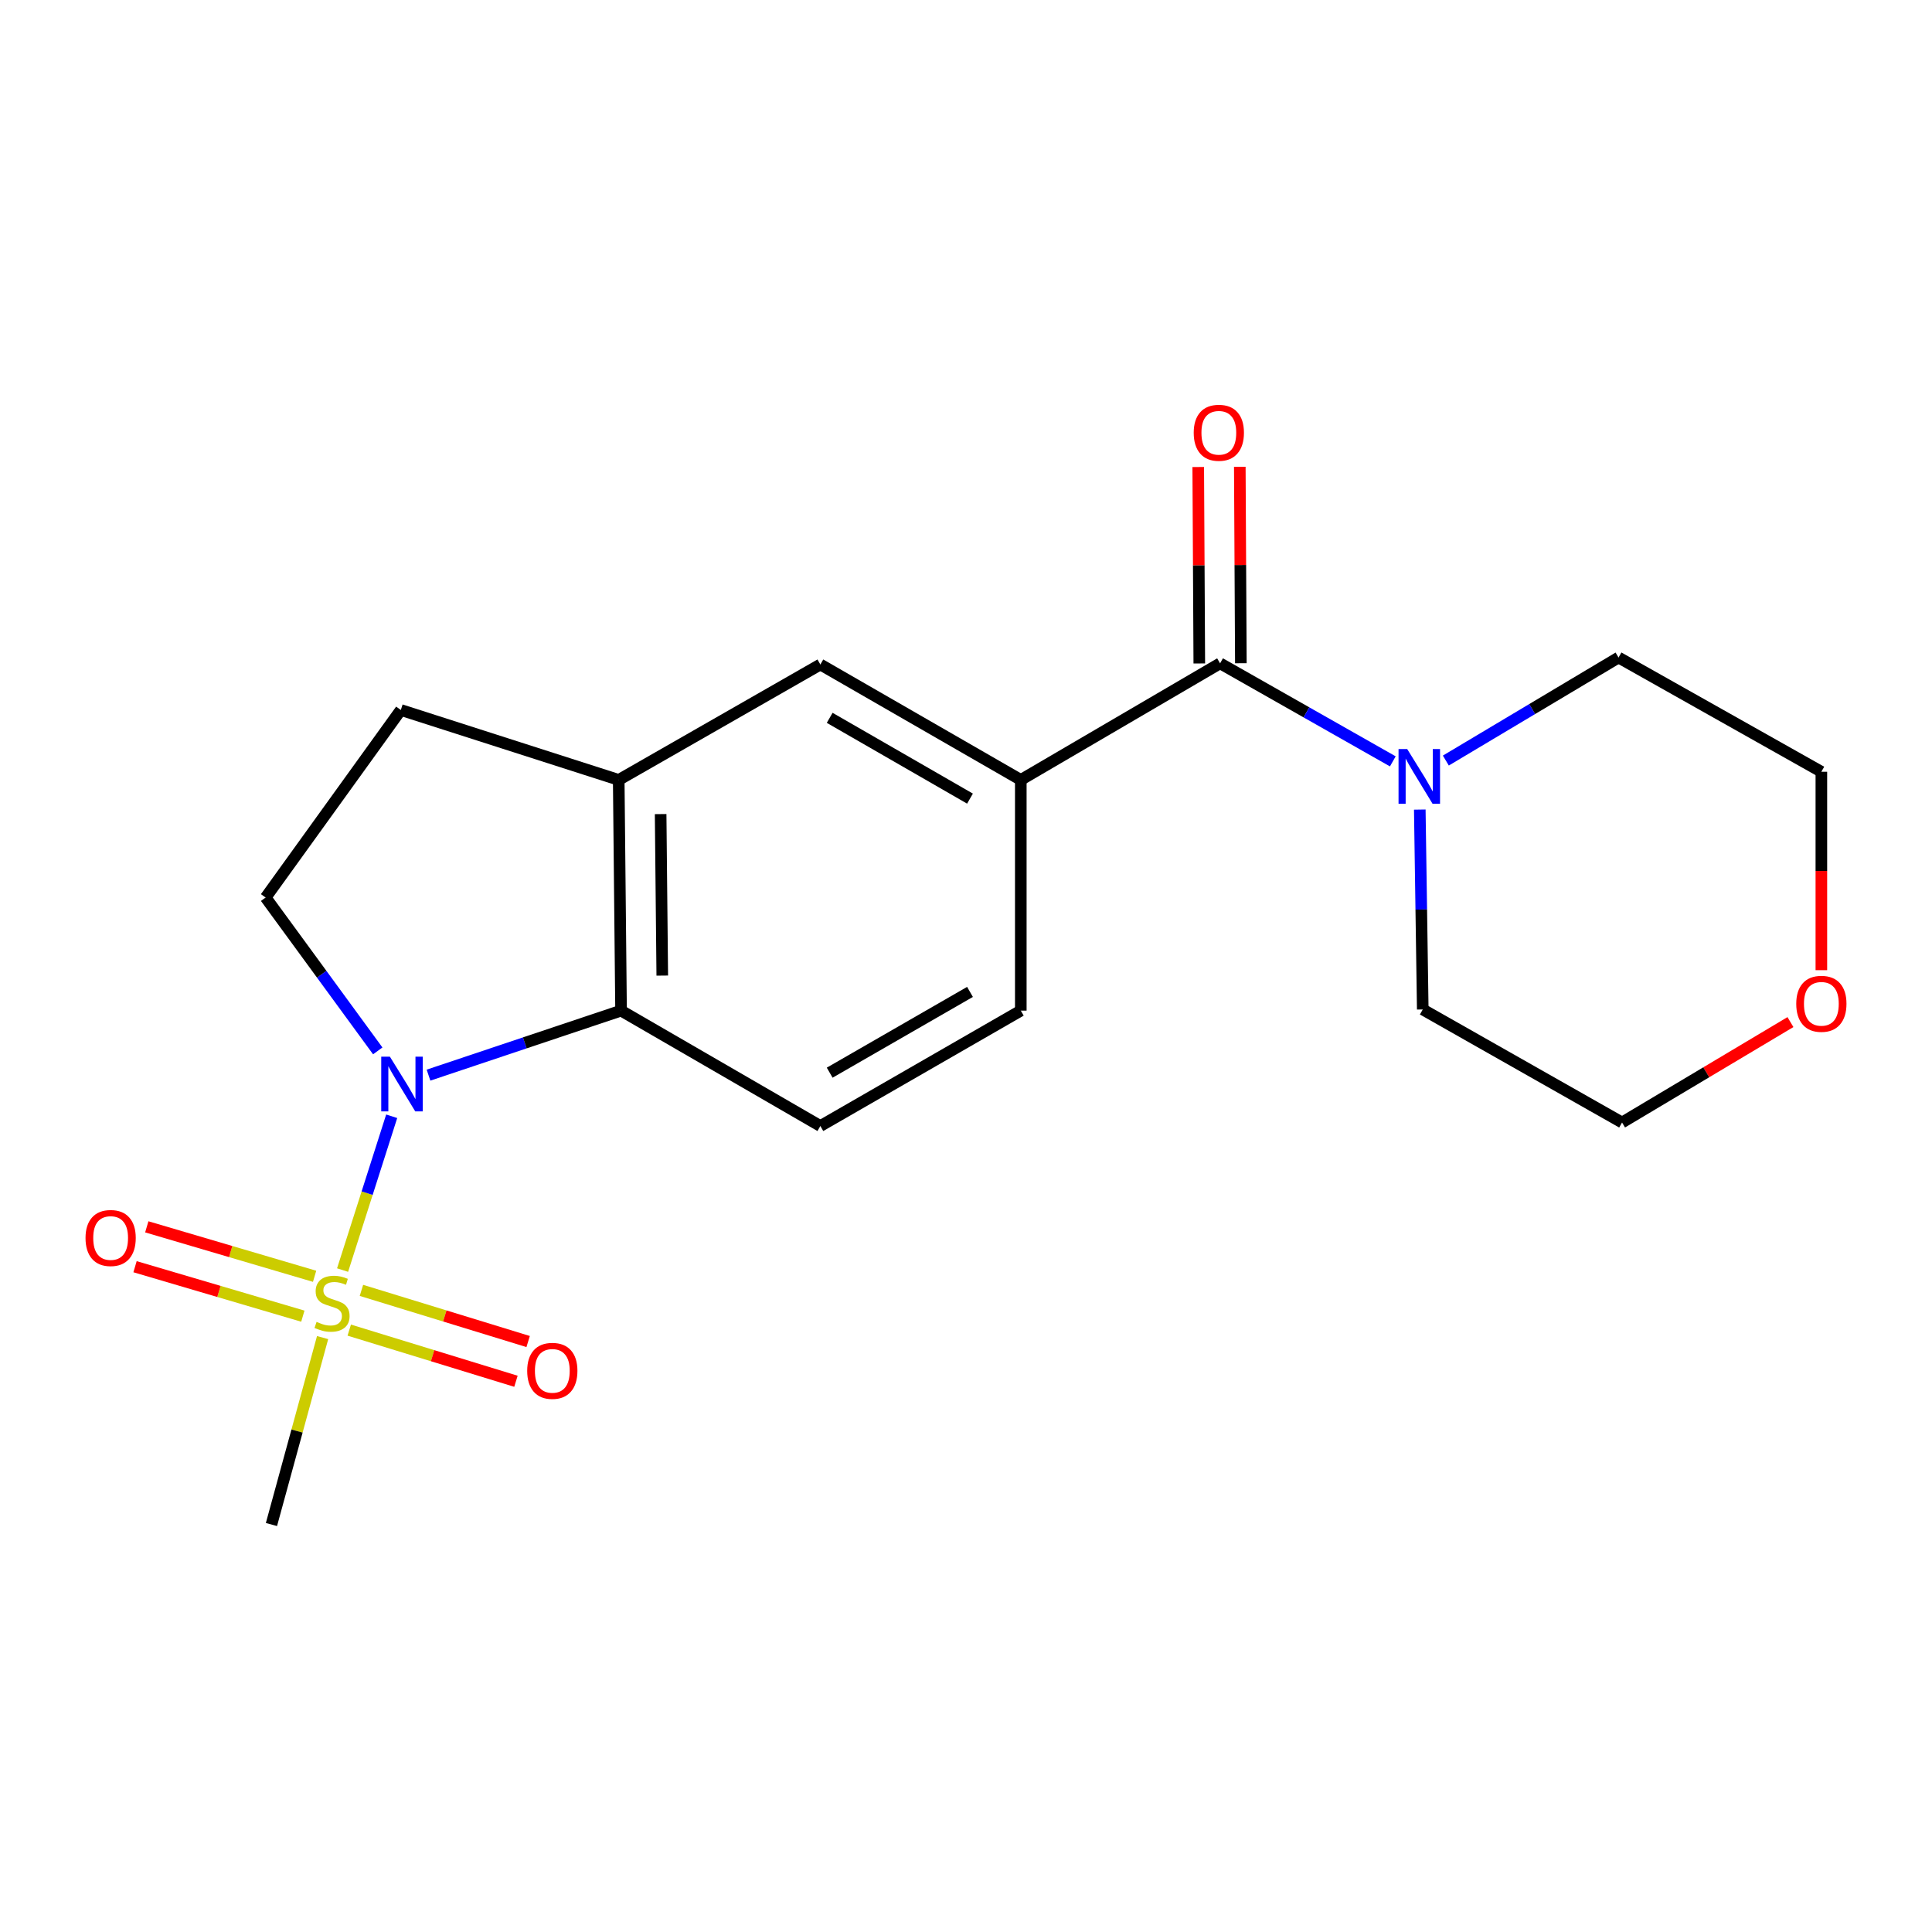 <?xml version='1.0' encoding='iso-8859-1'?>
<svg version='1.1' baseProfile='full'
              xmlns='http://www.w3.org/2000/svg'
                      xmlns:rdkit='http://www.rdkit.org/xml'
                      xmlns:xlink='http://www.w3.org/1999/xlink'
                  xml:space='preserve'
width='1000px' height='1000px' viewBox='0 0 1000 1000'>
<!-- END OF HEADER -->
<rect style='opacity:1.0;fill:#FFFFFF;stroke:none' width='1000' height='1000' x='0' y='0'> </rect>
<path class='bond-0' d='M 177.321,657.386 L 190.03,617.582' style='fill:none;fill-rule:evenodd;stroke:#CCCC00;stroke-width:6px;stroke-linecap:butt;stroke-linejoin:miter;stroke-opacity:1' />
<path class='bond-0' d='M 190.03,617.582 L 202.739,577.778' style='fill:none;fill-rule:evenodd;stroke:#0000FF;stroke-width:6px;stroke-linecap:butt;stroke-linejoin:miter;stroke-opacity:1' />
<path class='bond-9' d='M 180.769,688.466 L 223.911,701.705' style='fill:none;fill-rule:evenodd;stroke:#CCCC00;stroke-width:6px;stroke-linecap:butt;stroke-linejoin:miter;stroke-opacity:1' />
<path class='bond-9' d='M 223.911,701.705 L 267.054,714.943' style='fill:none;fill-rule:evenodd;stroke:#FF0000;stroke-width:6px;stroke-linecap:butt;stroke-linejoin:miter;stroke-opacity:1' />
<path class='bond-9' d='M 187.08,667.899 L 230.223,681.137' style='fill:none;fill-rule:evenodd;stroke:#CCCC00;stroke-width:6px;stroke-linecap:butt;stroke-linejoin:miter;stroke-opacity:1' />
<path class='bond-9' d='M 230.223,681.137 L 273.365,694.375' style='fill:none;fill-rule:evenodd;stroke:#FF0000;stroke-width:6px;stroke-linecap:butt;stroke-linejoin:miter;stroke-opacity:1' />
<path class='bond-10' d='M 162.837,660.607 L 119.408,647.806' style='fill:none;fill-rule:evenodd;stroke:#CCCC00;stroke-width:6px;stroke-linecap:butt;stroke-linejoin:miter;stroke-opacity:1' />
<path class='bond-10' d='M 119.408,647.806 L 75.978,635.006' style='fill:none;fill-rule:evenodd;stroke:#FF0000;stroke-width:6px;stroke-linecap:butt;stroke-linejoin:miter;stroke-opacity:1' />
<path class='bond-10' d='M 156.755,681.243 L 113.326,668.443' style='fill:none;fill-rule:evenodd;stroke:#CCCC00;stroke-width:6px;stroke-linecap:butt;stroke-linejoin:miter;stroke-opacity:1' />
<path class='bond-10' d='M 113.326,668.443 L 69.896,655.642' style='fill:none;fill-rule:evenodd;stroke:#FF0000;stroke-width:6px;stroke-linecap:butt;stroke-linejoin:miter;stroke-opacity:1' />
<path class='bond-15' d='M 166.978,692.332 L 153.739,740.712' style='fill:none;fill-rule:evenodd;stroke:#CCCC00;stroke-width:6px;stroke-linecap:butt;stroke-linejoin:miter;stroke-opacity:1' />
<path class='bond-15' d='M 153.739,740.712 L 140.5,789.092' style='fill:none;fill-rule:evenodd;stroke:#000000;stroke-width:6px;stroke-linecap:butt;stroke-linejoin:miter;stroke-opacity:1' />
<path class='bond-1' d='M 221.796,556.49 L 271.627,539.792' style='fill:none;fill-rule:evenodd;stroke:#0000FF;stroke-width:6px;stroke-linecap:butt;stroke-linejoin:miter;stroke-opacity:1' />
<path class='bond-1' d='M 271.627,539.792 L 321.457,523.095' style='fill:none;fill-rule:evenodd;stroke:#000000;stroke-width:6px;stroke-linecap:butt;stroke-linejoin:miter;stroke-opacity:1' />
<path class='bond-6' d='M 195.527,543.941 L 166.508,504.253' style='fill:none;fill-rule:evenodd;stroke:#0000FF;stroke-width:6px;stroke-linecap:butt;stroke-linejoin:miter;stroke-opacity:1' />
<path class='bond-6' d='M 166.508,504.253 L 137.488,464.564' style='fill:none;fill-rule:evenodd;stroke:#000000;stroke-width:6px;stroke-linecap:butt;stroke-linejoin:miter;stroke-opacity:1' />
<path class='bond-5' d='M 321.457,523.095 L 320.25,403.68' style='fill:none;fill-rule:evenodd;stroke:#000000;stroke-width:6px;stroke-linecap:butt;stroke-linejoin:miter;stroke-opacity:1' />
<path class='bond-5' d='M 342.789,504.965 L 341.944,421.374' style='fill:none;fill-rule:evenodd;stroke:#000000;stroke-width:6px;stroke-linecap:butt;stroke-linejoin:miter;stroke-opacity:1' />
<path class='bond-8' d='M 321.457,523.095 L 424.617,582.82' style='fill:none;fill-rule:evenodd;stroke:#000000;stroke-width:6px;stroke-linecap:butt;stroke-linejoin:miter;stroke-opacity:1' />
<path class='bond-2' d='M 631.511,343.345 L 528.363,403.68' style='fill:none;fill-rule:evenodd;stroke:#000000;stroke-width:6px;stroke-linecap:butt;stroke-linejoin:miter;stroke-opacity:1' />
<path class='bond-3' d='M 631.511,343.345 L 676.215,368.715' style='fill:none;fill-rule:evenodd;stroke:#000000;stroke-width:6px;stroke-linecap:butt;stroke-linejoin:miter;stroke-opacity:1' />
<path class='bond-3' d='M 676.215,368.715 L 720.919,394.086' style='fill:none;fill-rule:evenodd;stroke:#0000FF;stroke-width:6px;stroke-linecap:butt;stroke-linejoin:miter;stroke-opacity:1' />
<path class='bond-13' d='M 642.267,343.287 L 641.993,292.446' style='fill:none;fill-rule:evenodd;stroke:#000000;stroke-width:6px;stroke-linecap:butt;stroke-linejoin:miter;stroke-opacity:1' />
<path class='bond-13' d='M 641.993,292.446 L 641.718,241.605' style='fill:none;fill-rule:evenodd;stroke:#FF0000;stroke-width:6px;stroke-linecap:butt;stroke-linejoin:miter;stroke-opacity:1' />
<path class='bond-13' d='M 620.754,343.403 L 620.479,292.562' style='fill:none;fill-rule:evenodd;stroke:#000000;stroke-width:6px;stroke-linecap:butt;stroke-linejoin:miter;stroke-opacity:1' />
<path class='bond-13' d='M 620.479,292.562 L 620.204,241.722' style='fill:none;fill-rule:evenodd;stroke:#FF0000;stroke-width:6px;stroke-linecap:butt;stroke-linejoin:miter;stroke-opacity:1' />
<path class='bond-16' d='M 734.878,419.039 L 735.647,470.768' style='fill:none;fill-rule:evenodd;stroke:#0000FF;stroke-width:6px;stroke-linecap:butt;stroke-linejoin:miter;stroke-opacity:1' />
<path class='bond-16' d='M 735.647,470.768 L 736.415,522.497' style='fill:none;fill-rule:evenodd;stroke:#000000;stroke-width:6px;stroke-linecap:butt;stroke-linejoin:miter;stroke-opacity:1' />
<path class='bond-17' d='M 748.365,393.664 L 793.062,366.999' style='fill:none;fill-rule:evenodd;stroke:#0000FF;stroke-width:6px;stroke-linecap:butt;stroke-linejoin:miter;stroke-opacity:1' />
<path class='bond-17' d='M 793.062,366.999 L 837.758,340.333' style='fill:none;fill-rule:evenodd;stroke:#000000;stroke-width:6px;stroke-linecap:butt;stroke-linejoin:miter;stroke-opacity:1' />
<path class='bond-4' d='M 528.363,403.68 L 528.363,523.095' style='fill:none;fill-rule:evenodd;stroke:#000000;stroke-width:6px;stroke-linecap:butt;stroke-linejoin:miter;stroke-opacity:1' />
<path class='bond-21' d='M 528.363,403.68 L 424.617,343.942' style='fill:none;fill-rule:evenodd;stroke:#000000;stroke-width:6px;stroke-linecap:butt;stroke-linejoin:miter;stroke-opacity:1' />
<path class='bond-21' d='M 502.065,413.363 L 429.444,371.547' style='fill:none;fill-rule:evenodd;stroke:#000000;stroke-width:6px;stroke-linecap:butt;stroke-linejoin:miter;stroke-opacity:1' />
<path class='bond-7' d='M 320.25,403.68 L 424.617,343.942' style='fill:none;fill-rule:evenodd;stroke:#000000;stroke-width:6px;stroke-linecap:butt;stroke-linejoin:miter;stroke-opacity:1' />
<path class='bond-20' d='M 320.25,403.68 L 207.469,367.488' style='fill:none;fill-rule:evenodd;stroke:#000000;stroke-width:6px;stroke-linecap:butt;stroke-linejoin:miter;stroke-opacity:1' />
<path class='bond-11' d='M 137.488,464.564 L 207.469,367.488' style='fill:none;fill-rule:evenodd;stroke:#000000;stroke-width:6px;stroke-linecap:butt;stroke-linejoin:miter;stroke-opacity:1' />
<path class='bond-12' d='M 424.617,582.82 L 528.363,523.095' style='fill:none;fill-rule:evenodd;stroke:#000000;stroke-width:6px;stroke-linecap:butt;stroke-linejoin:miter;stroke-opacity:1' />
<path class='bond-12' d='M 429.445,555.216 L 502.067,513.408' style='fill:none;fill-rule:evenodd;stroke:#000000;stroke-width:6px;stroke-linecap:butt;stroke-linejoin:miter;stroke-opacity:1' />
<path class='bond-14' d='M 942.735,502.164 L 942.735,450.812' style='fill:none;fill-rule:evenodd;stroke:#FF0000;stroke-width:6px;stroke-linecap:butt;stroke-linejoin:miter;stroke-opacity:1' />
<path class='bond-14' d='M 942.735,450.812 L 942.735,399.461' style='fill:none;fill-rule:evenodd;stroke:#000000;stroke-width:6px;stroke-linecap:butt;stroke-linejoin:miter;stroke-opacity:1' />
<path class='bond-22' d='M 926.732,529.028 L 883.154,555.016' style='fill:none;fill-rule:evenodd;stroke:#FF0000;stroke-width:6px;stroke-linecap:butt;stroke-linejoin:miter;stroke-opacity:1' />
<path class='bond-22' d='M 883.154,555.016 L 839.575,581.003' style='fill:none;fill-rule:evenodd;stroke:#000000;stroke-width:6px;stroke-linecap:butt;stroke-linejoin:miter;stroke-opacity:1' />
<path class='bond-19' d='M 736.415,522.497 L 839.575,581.003' style='fill:none;fill-rule:evenodd;stroke:#000000;stroke-width:6px;stroke-linecap:butt;stroke-linejoin:miter;stroke-opacity:1' />
<path class='bond-18' d='M 837.758,340.333 L 942.735,399.461' style='fill:none;fill-rule:evenodd;stroke:#000000;stroke-width:6px;stroke-linecap:butt;stroke-linejoin:miter;stroke-opacity:1' />
<path  class='atom-0' d='M 163.863 684.202
Q 164.183 684.322, 165.503 684.882
Q 166.823 685.442, 168.263 685.802
Q 169.743 686.122, 171.183 686.122
Q 173.863 686.122, 175.423 684.842
Q 176.983 683.522, 176.983 681.242
Q 176.983 679.682, 176.183 678.722
Q 175.423 677.762, 174.223 677.242
Q 173.023 676.722, 171.023 676.122
Q 168.503 675.362, 166.983 674.642
Q 165.503 673.922, 164.423 672.402
Q 163.383 670.882, 163.383 668.322
Q 163.383 664.762, 165.783 662.562
Q 168.223 660.362, 173.023 660.362
Q 176.303 660.362, 180.023 661.922
L 179.103 665.002
Q 175.703 663.602, 173.143 663.602
Q 170.383 663.602, 168.863 664.762
Q 167.343 665.882, 167.383 667.842
Q 167.383 669.362, 168.143 670.282
Q 168.943 671.202, 170.063 671.722
Q 171.223 672.242, 173.143 672.842
Q 175.703 673.642, 177.223 674.442
Q 178.743 675.242, 179.823 676.882
Q 180.943 678.482, 180.943 681.242
Q 180.943 685.162, 178.303 687.282
Q 175.703 689.362, 171.343 689.362
Q 168.823 689.362, 166.903 688.802
Q 165.023 688.282, 162.783 687.362
L 163.863 684.202
' fill='#CCCC00'/>
<path  class='atom-1' d='M 201.806 546.931
L 211.086 561.931
Q 212.006 563.411, 213.486 566.091
Q 214.966 568.771, 215.046 568.931
L 215.046 546.931
L 218.806 546.931
L 218.806 575.251
L 214.926 575.251
L 204.966 558.851
Q 203.806 556.931, 202.566 554.731
Q 201.366 552.531, 201.006 551.851
L 201.006 575.251
L 197.326 575.251
L 197.326 546.931
L 201.806 546.931
' fill='#0000FF'/>
<path  class='atom-4' d='M 728.363 387.703
L 737.643 402.703
Q 738.563 404.183, 740.043 406.863
Q 741.523 409.543, 741.603 409.703
L 741.603 387.703
L 745.363 387.703
L 745.363 416.023
L 741.483 416.023
L 731.523 399.623
Q 730.363 397.703, 729.123 395.503
Q 727.923 393.303, 727.563 392.623
L 727.563 416.023
L 723.883 416.023
L 723.883 387.703
L 728.363 387.703
' fill='#0000FF'/>
<path  class='atom-10' d='M 272.876 709.546
Q 272.876 702.746, 276.236 698.946
Q 279.596 695.146, 285.876 695.146
Q 292.156 695.146, 295.516 698.946
Q 298.876 702.746, 298.876 709.546
Q 298.876 716.426, 295.476 720.346
Q 292.076 724.226, 285.876 724.226
Q 279.636 724.226, 276.236 720.346
Q 272.876 716.466, 272.876 709.546
M 285.876 721.026
Q 290.196 721.026, 292.516 718.146
Q 294.876 715.226, 294.876 709.546
Q 294.876 703.986, 292.516 701.186
Q 290.196 698.346, 285.876 698.346
Q 281.556 698.346, 279.196 701.146
Q 276.876 703.946, 276.876 709.546
Q 276.876 715.266, 279.196 718.146
Q 281.556 721.026, 285.876 721.026
' fill='#FF0000'/>
<path  class='atom-11' d='M 44.265 640.785
Q 44.265 633.985, 47.625 630.185
Q 50.985 626.385, 57.265 626.385
Q 63.545 626.385, 66.905 630.185
Q 70.265 633.985, 70.265 640.785
Q 70.265 647.665, 66.865 651.585
Q 63.465 655.465, 57.265 655.465
Q 51.025 655.465, 47.625 651.585
Q 44.265 647.705, 44.265 640.785
M 57.265 652.265
Q 61.585 652.265, 63.905 649.385
Q 66.265 646.465, 66.265 640.785
Q 66.265 635.225, 63.905 632.425
Q 61.585 629.585, 57.265 629.585
Q 52.945 629.585, 50.585 632.385
Q 48.265 635.185, 48.265 640.785
Q 48.265 646.505, 50.585 649.385
Q 52.945 652.265, 57.265 652.265
' fill='#FF0000'/>
<path  class='atom-14' d='M 617.865 223.998
Q 617.865 217.198, 621.225 213.398
Q 624.585 209.598, 630.865 209.598
Q 637.145 209.598, 640.505 213.398
Q 643.865 217.198, 643.865 223.998
Q 643.865 230.878, 640.465 234.798
Q 637.065 238.678, 630.865 238.678
Q 624.625 238.678, 621.225 234.798
Q 617.865 230.918, 617.865 223.998
M 630.865 235.478
Q 635.185 235.478, 637.505 232.598
Q 639.865 229.678, 639.865 223.998
Q 639.865 218.438, 637.505 215.638
Q 635.185 212.798, 630.865 212.798
Q 626.545 212.798, 624.185 215.598
Q 621.865 218.398, 621.865 223.998
Q 621.865 229.718, 624.185 232.598
Q 626.545 235.478, 630.865 235.478
' fill='#FF0000'/>
<path  class='atom-15' d='M 929.735 519.565
Q 929.735 512.765, 933.095 508.965
Q 936.455 505.165, 942.735 505.165
Q 949.015 505.165, 952.375 508.965
Q 955.735 512.765, 955.735 519.565
Q 955.735 526.445, 952.335 530.365
Q 948.935 534.245, 942.735 534.245
Q 936.495 534.245, 933.095 530.365
Q 929.735 526.485, 929.735 519.565
M 942.735 531.045
Q 947.055 531.045, 949.375 528.165
Q 951.735 525.245, 951.735 519.565
Q 951.735 514.005, 949.375 511.205
Q 947.055 508.365, 942.735 508.365
Q 938.415 508.365, 936.055 511.165
Q 933.735 513.965, 933.735 519.565
Q 933.735 525.285, 936.055 528.165
Q 938.415 531.045, 942.735 531.045
' fill='#FF0000'/>
</svg>
